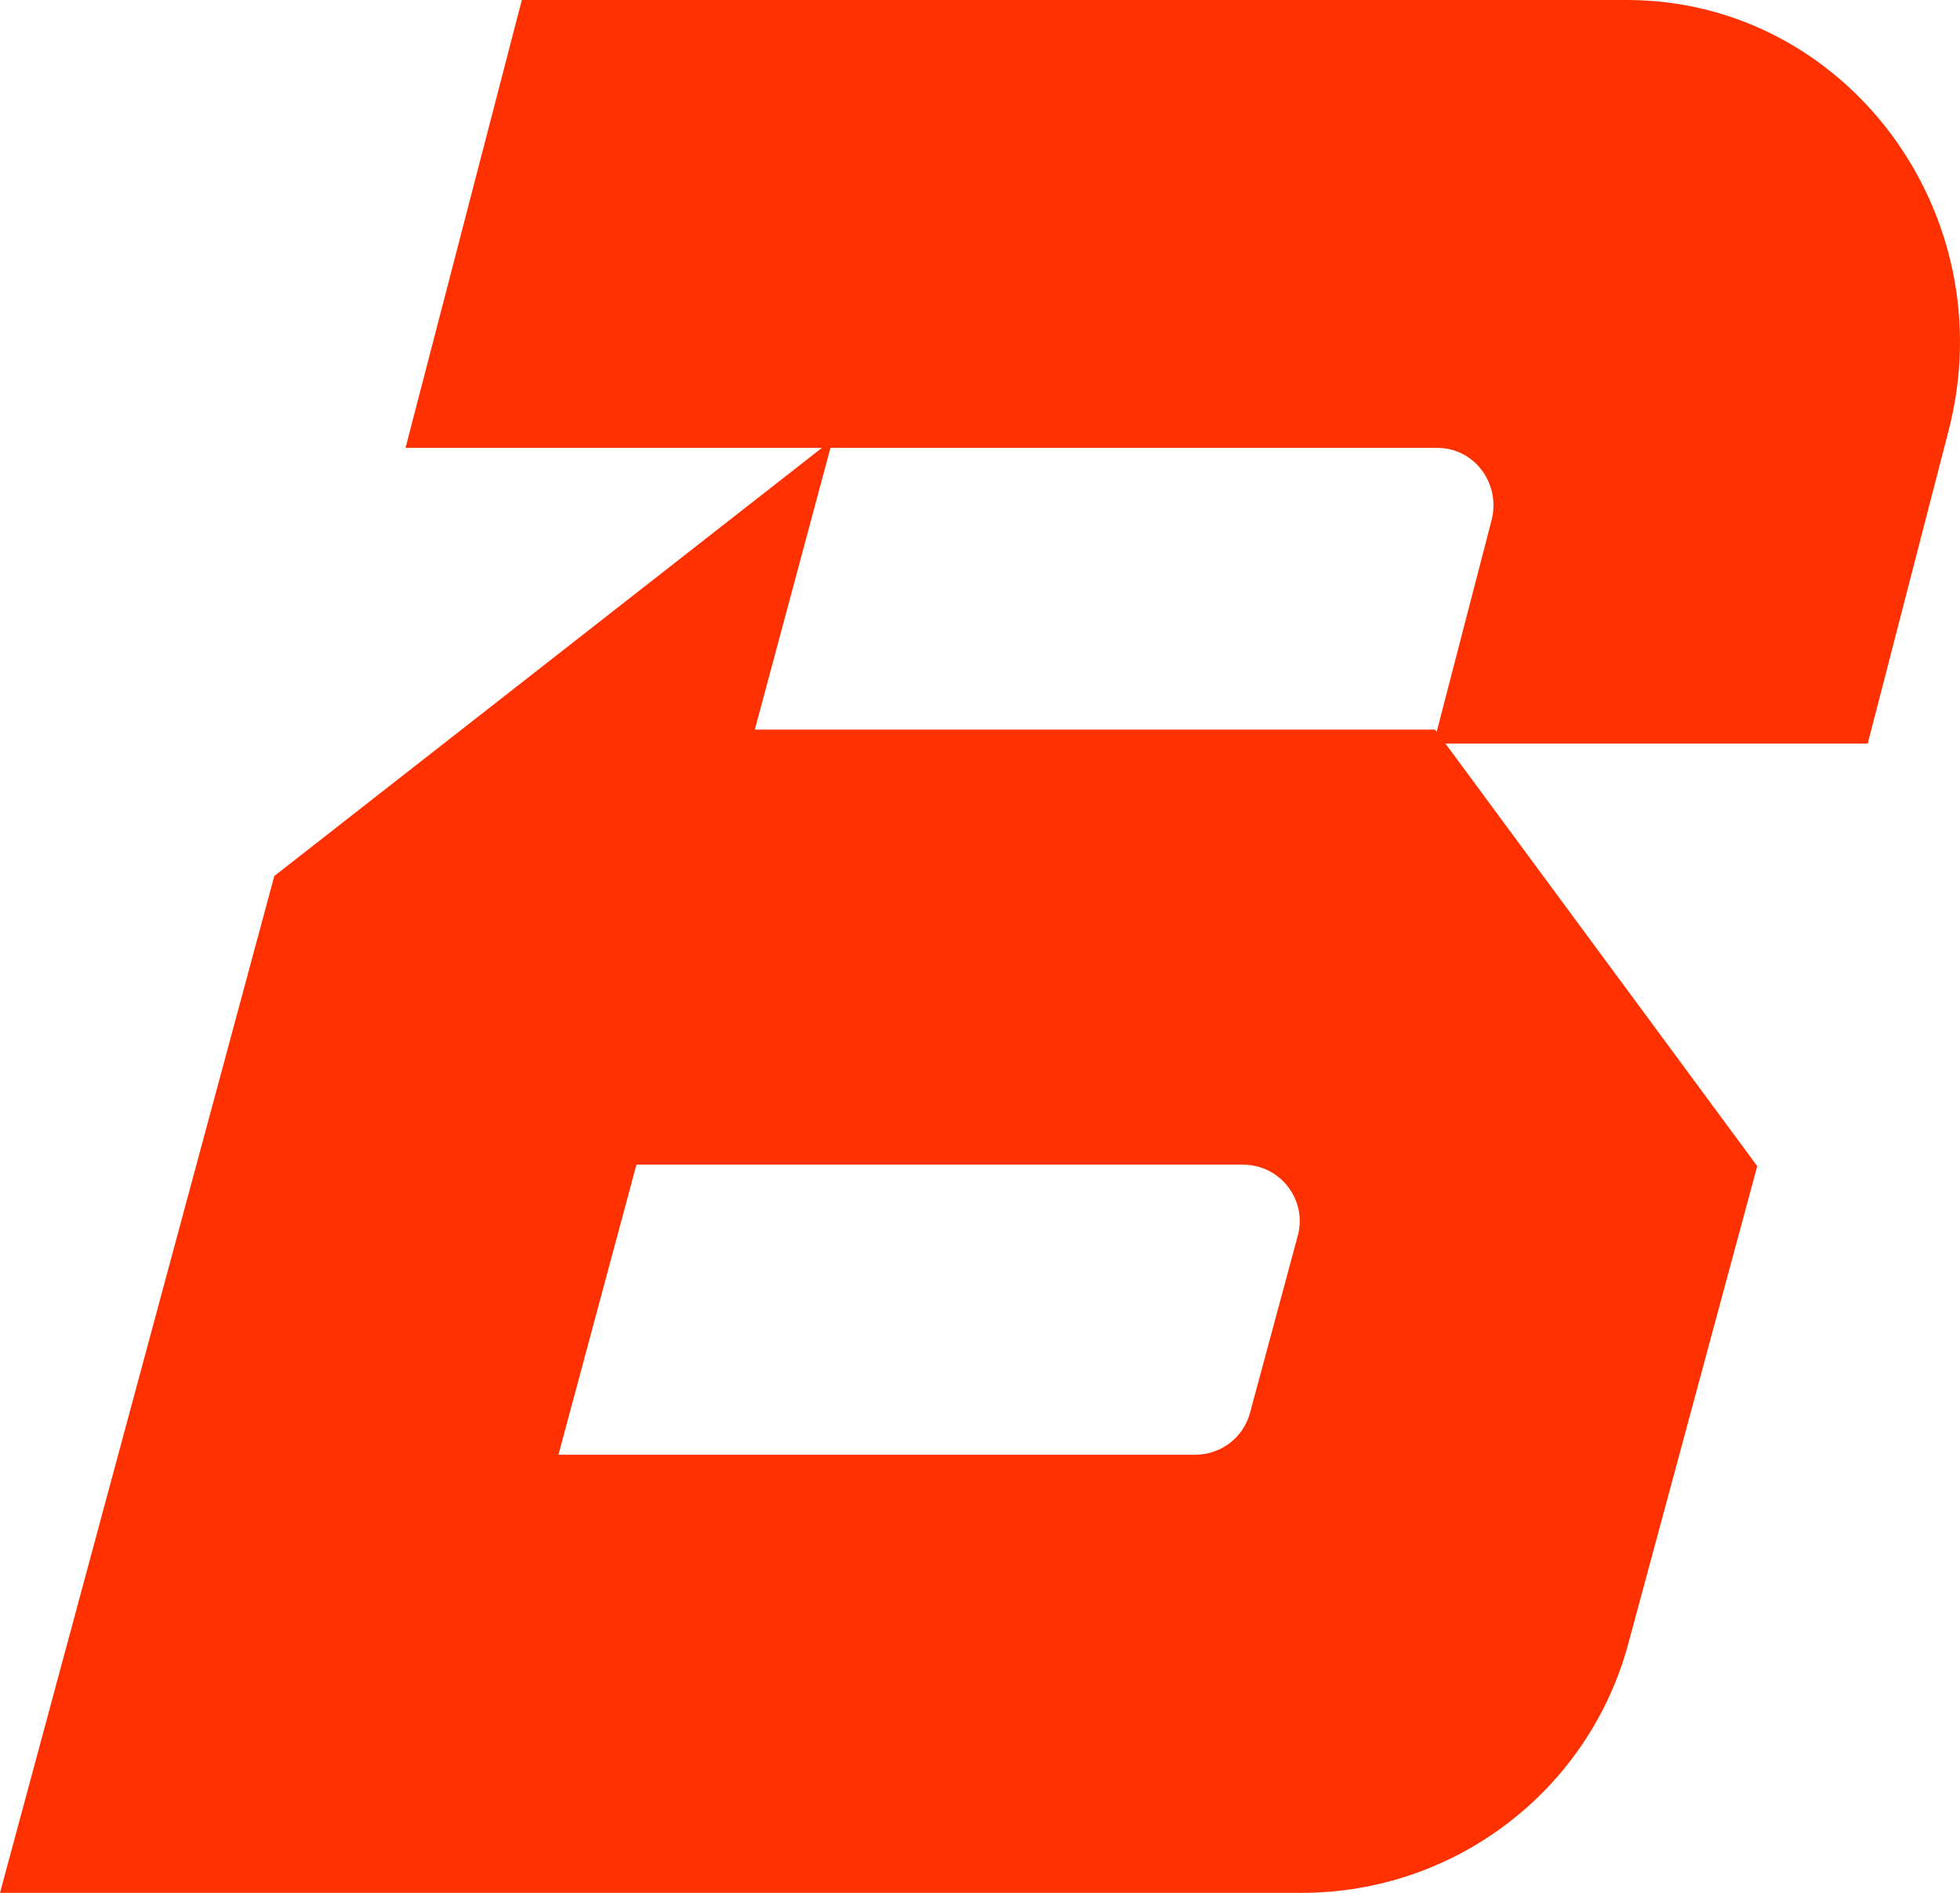 <svg width="58" height="56" viewBox="0 0 58 56" fill="none" xmlns="http://www.w3.org/2000/svg" class="logomark"><path d="M48.138 0H15.442L12 13.251H24.846H42.539C43.628 13.251 44.419 14.311 44.138 15.391L42.423 22H55.269L57.658 12.757C59.337 6.321 54.621 0 48.138 0Z" fill="#ff3100"></path> <path d="M24.642 13L8.117 25.917L0 56H38.523C43.048 56 47.012 52.977 48.184 48.629L52 34.5L42.468 21.585H22.337L24.642 13ZM36.782 34.457C37.887 34.457 38.689 35.498 38.404 36.558L36.989 41.803C36.793 42.532 36.128 43.039 35.367 43.039H16.525L18.834 34.456H36.782V34.457Z" fill="#ff3100"></path></svg>